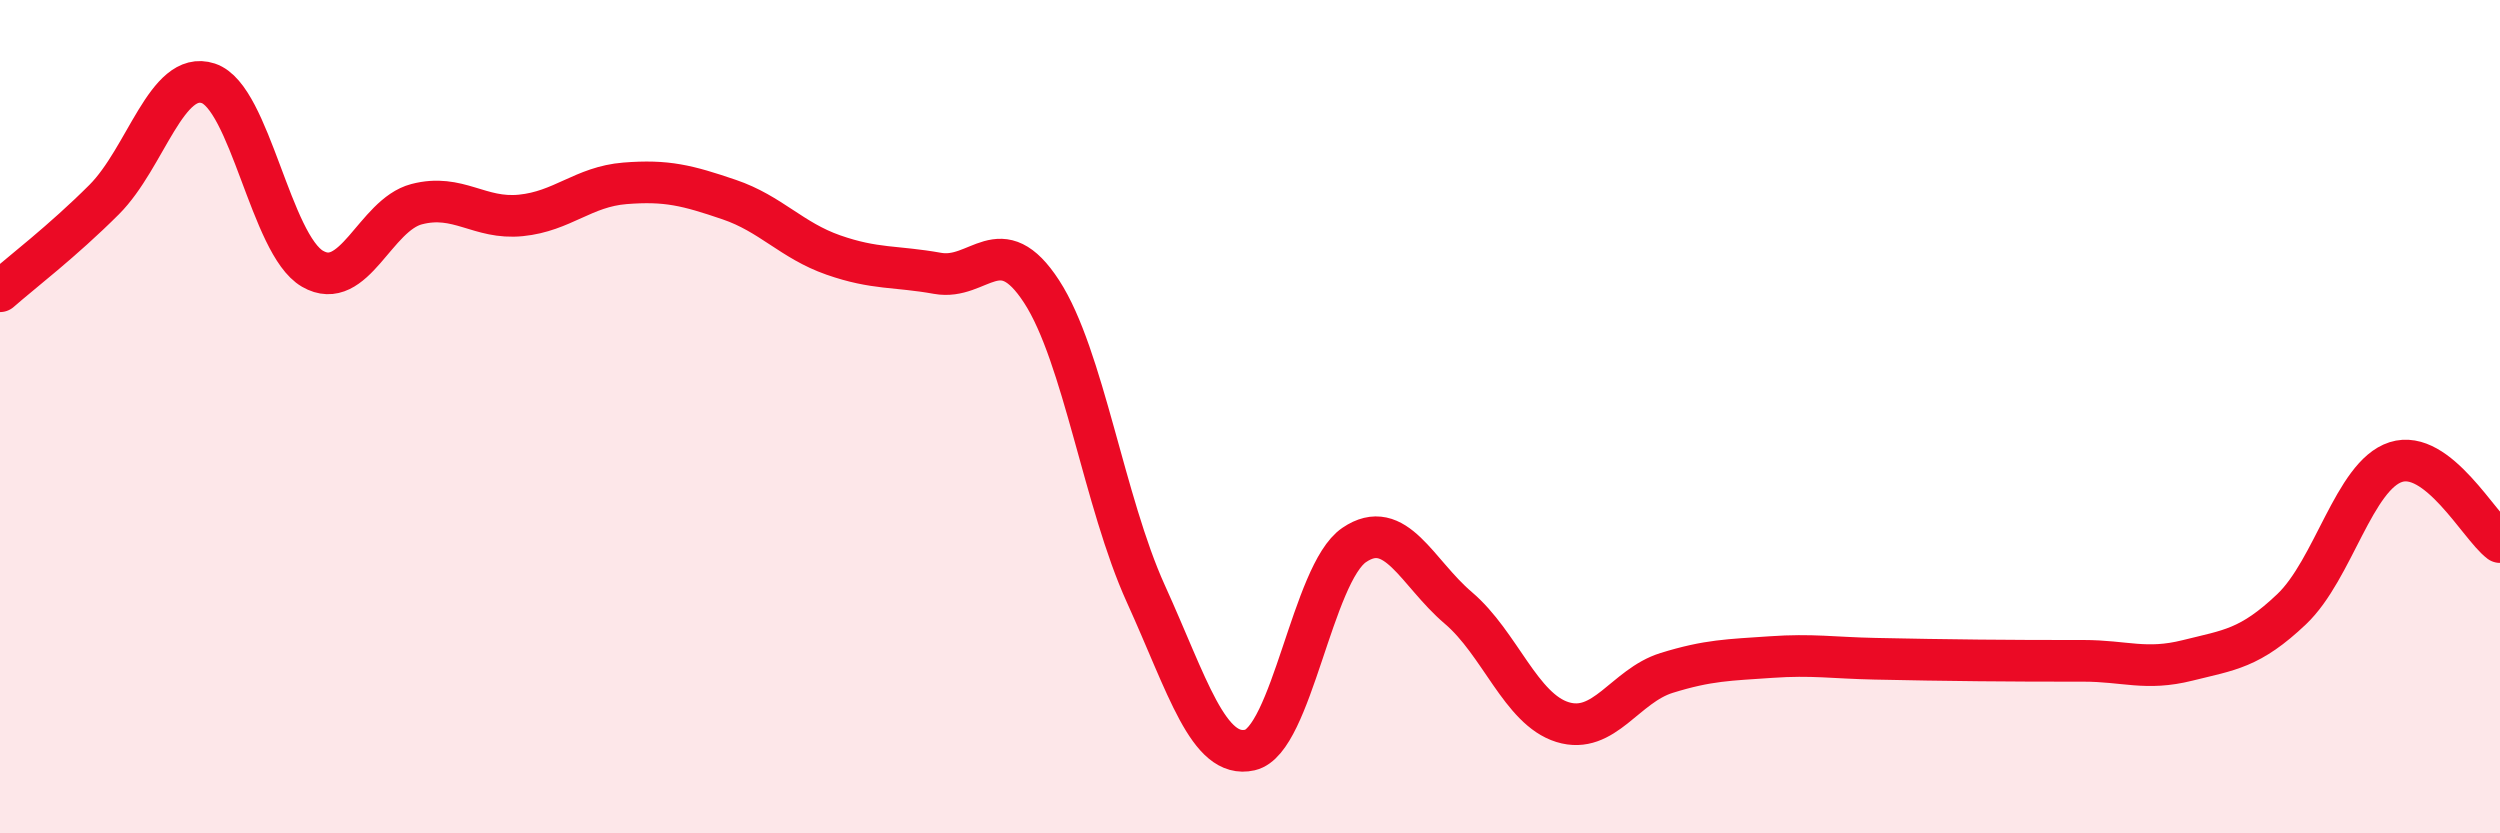 
    <svg width="60" height="20" viewBox="0 0 60 20" xmlns="http://www.w3.org/2000/svg">
      <path
        d="M 0,6.99 C 0.5,6.55 1.5,5.79 2.5,4.79 C 3.5,3.79 4,1.67 5,2 C 6,2.33 6.5,5.87 7.5,6.45 C 8.5,7.03 9,5.16 10,4.9 C 11,4.64 11.5,5.27 12.5,5.17 C 13.5,5.07 14,4.48 15,4.4 C 16,4.32 16.5,4.45 17.5,4.79 C 18.5,5.13 19,5.77 20,6.12 C 21,6.47 21.5,6.38 22.5,6.56 C 23.5,6.74 24,5.46 25,7 C 26,8.54 26.5,12.05 27.5,14.25 C 28.5,16.45 29,18.23 30,18 C 31,17.77 31.5,13.76 32.5,13.08 C 33.5,12.4 34,13.74 35,14.59 C 36,15.44 36.5,17.02 37.5,17.33 C 38.5,17.64 39,16.46 40,16.15 C 41,15.84 41.5,15.84 42.5,15.77 C 43.5,15.7 44,15.79 45,15.81 C 46,15.83 46.5,15.84 47.5,15.85 C 48.5,15.86 49,15.86 50,15.86 C 51,15.86 51.5,16.1 52.5,15.85 C 53.5,15.6 54,15.57 55,14.62 C 56,13.67 56.5,11.41 57.5,11.09 C 58.5,10.77 59.5,12.63 60,13.01L60 20L0 20Z"
        fill="#EB0A25"
        opacity="0.1"
        stroke-linecap="round"
        stroke-linejoin="round"
      />
      <path
        d="M 0,6.99 C 0.5,6.55 1.5,5.79 2.5,4.79 C 3.5,3.79 4,1.67 5,2 C 6,2.33 6.5,5.87 7.5,6.45 C 8.5,7.03 9,5.16 10,4.9 C 11,4.64 11.5,5.27 12.5,5.17 C 13.5,5.07 14,4.48 15,4.4 C 16,4.32 16.5,4.45 17.5,4.79 C 18.5,5.13 19,5.77 20,6.12 C 21,6.47 21.5,6.38 22.5,6.56 C 23.5,6.74 24,5.46 25,7 C 26,8.54 26.5,12.05 27.5,14.25 C 28.5,16.45 29,18.23 30,18 C 31,17.77 31.5,13.76 32.5,13.08 C 33.5,12.4 34,13.74 35,14.59 C 36,15.44 36.5,17.02 37.5,17.33 C 38.5,17.64 39,16.46 40,16.15 C 41,15.84 41.5,15.84 42.5,15.77 C 43.5,15.7 44,15.79 45,15.81 C 46,15.83 46.5,15.84 47.5,15.85 C 48.5,15.86 49,15.86 50,15.86 C 51,15.86 51.5,16.1 52.5,15.85 C 53.5,15.6 54,15.57 55,14.62 C 56,13.67 56.5,11.41 57.5,11.09 C 58.5,10.77 59.5,12.63 60,13.01"
        stroke="#EB0A25"
        stroke-width="1"
        fill="none"
        stroke-linecap="round"
        stroke-linejoin="round"
      />
    </svg>
  